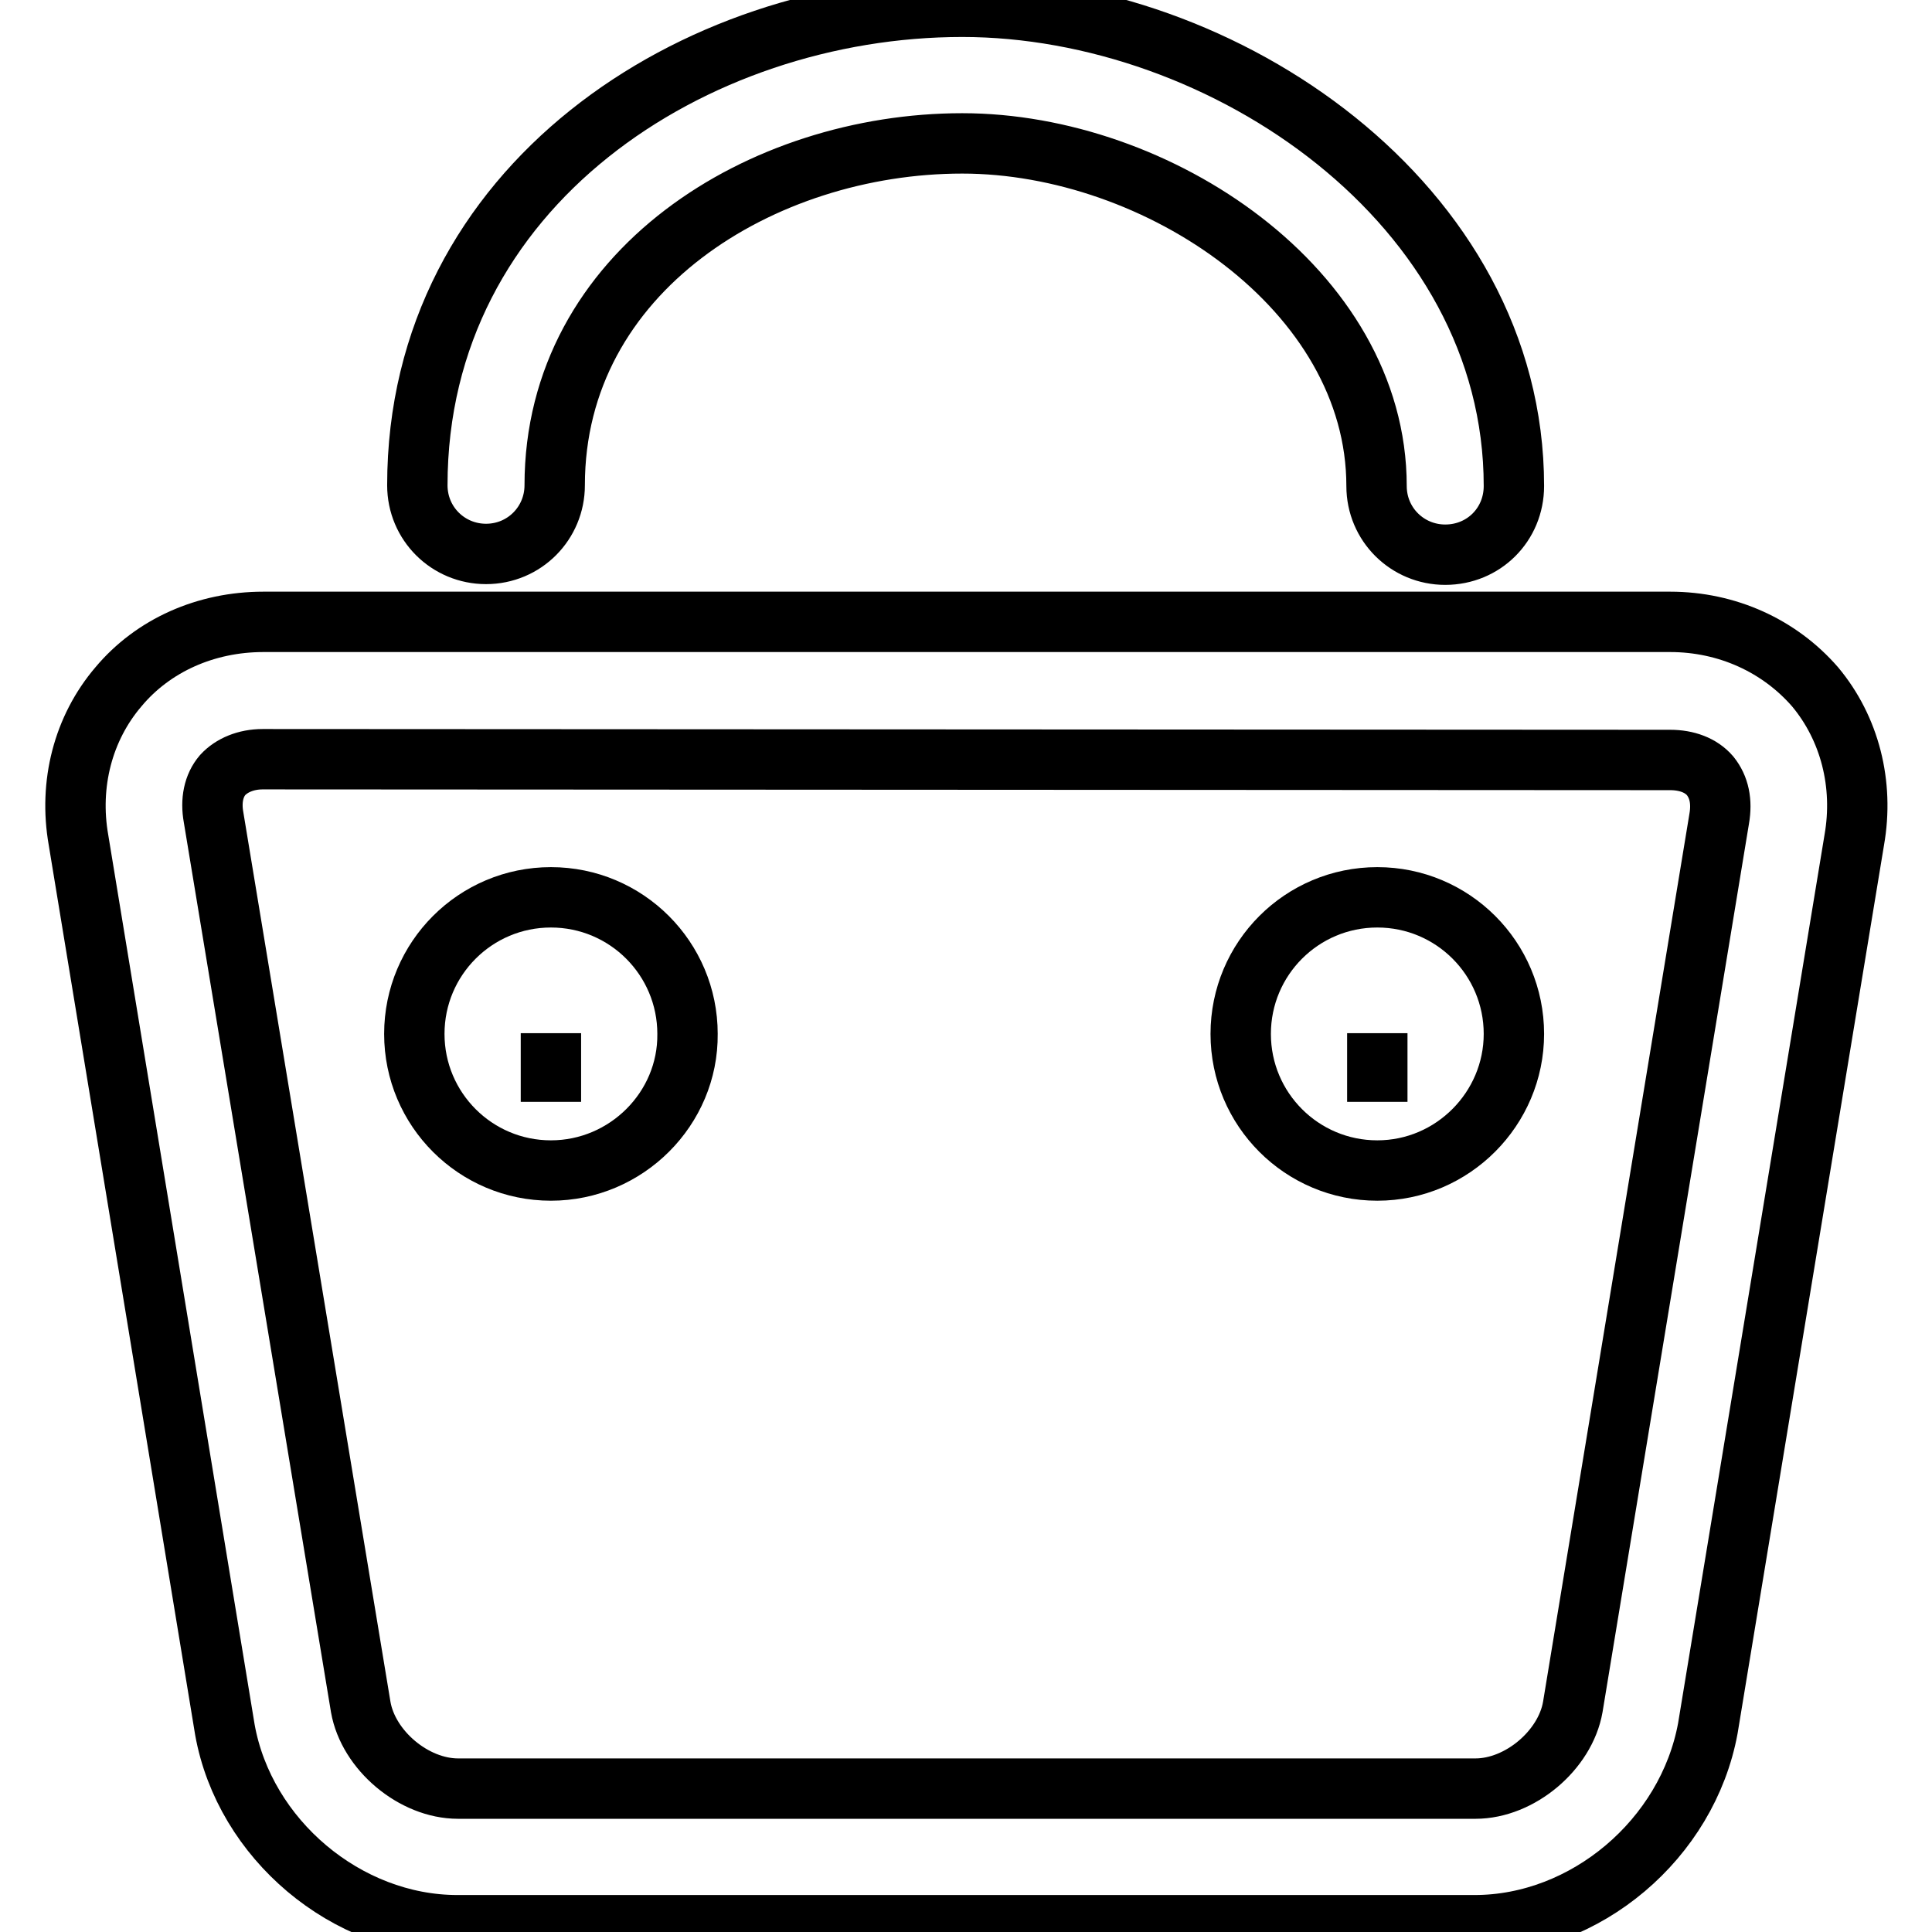 <?xml version="1.0" encoding="utf-8"?>
<!-- Svg Vector Icons : http://www.onlinewebfonts.com/icon -->
<!DOCTYPE svg PUBLIC "-//W3C//DTD SVG 1.1//EN" "http://www.w3.org/Graphics/SVG/1.1/DTD/svg11.dtd">
<svg version="1.1" xmlns="http://www.w3.org/2000/svg" xmlns:xlink="http://www.w3.org/1999/xlink" x="0px" y="0px" viewBox="0 0 256 256" enable-background="new 0 0 256 256" xml:space="preserve">
<g> <path stroke-width="8" fill-opacity="0" stroke="#000000"  d="M195.4,255.1H60.6c-14.7,0-28.2-11.4-30.8-25.9L10.4,111.3C9.1,103.9,11,96.5,15.7,91 c4.6-5.5,11.6-8.6,19.2-8.6h186.4c7.6,0,14.5,3.2,19.2,8.6c4.6,5.5,6.5,12.9,5.2,20.3l-19.4,117.7 C223.6,243.7,210.1,255.1,195.4,255.1z M34.8,100.6c-2.2,0-4.1,0.8-5.3,2.1c-1.2,1.4-1.6,3.4-1.2,5.6l19.5,117.9 c1,5.7,7,10.8,12.9,10.8h134.8c5.9,0,11.9-5.1,12.9-10.8l19.4-117.7c0.4-2.3,0-4.2-1.2-5.7c-1.2-1.4-3.1-2.1-5.3-2.1L34.8,100.6z  M73,155.1c-10,0-18.1-8.1-18.1-18.1c0-10,8.1-18.1,18.1-18.1c10,0,18.1,8.1,18.1,18.1C91.2,146.9,83,155.1,73,155.1z M73,136.9 C73,136.9,73,136.9,73,136.9v9.1V136.9z M182.5,155.1c-10,0-18.1-8.1-18.1-18.1c0-10,8.1-18.1,18.1-18.1c10,0,18.1,8.1,18.1,18.1 C200.6,146.9,192.5,155.1,182.5,155.1z M182.5,136.9L182.5,136.9v9.1V136.9z M191.5,73.5c-5,0-9.1-4-9.1-9.1 c0-26-29-45.4-54.9-45.4c-26.5,0-54,16.9-54,45.3c0,5-4,9.1-9.1,9.1c-5,0-9.1-4-9.1-9.1c0-39.7,36.7-63.4,72.2-63.4 c34.6,0,73.1,26.1,73.1,63.5C200.6,69.5,196.6,73.5,191.5,73.5z"/></g>
</svg>